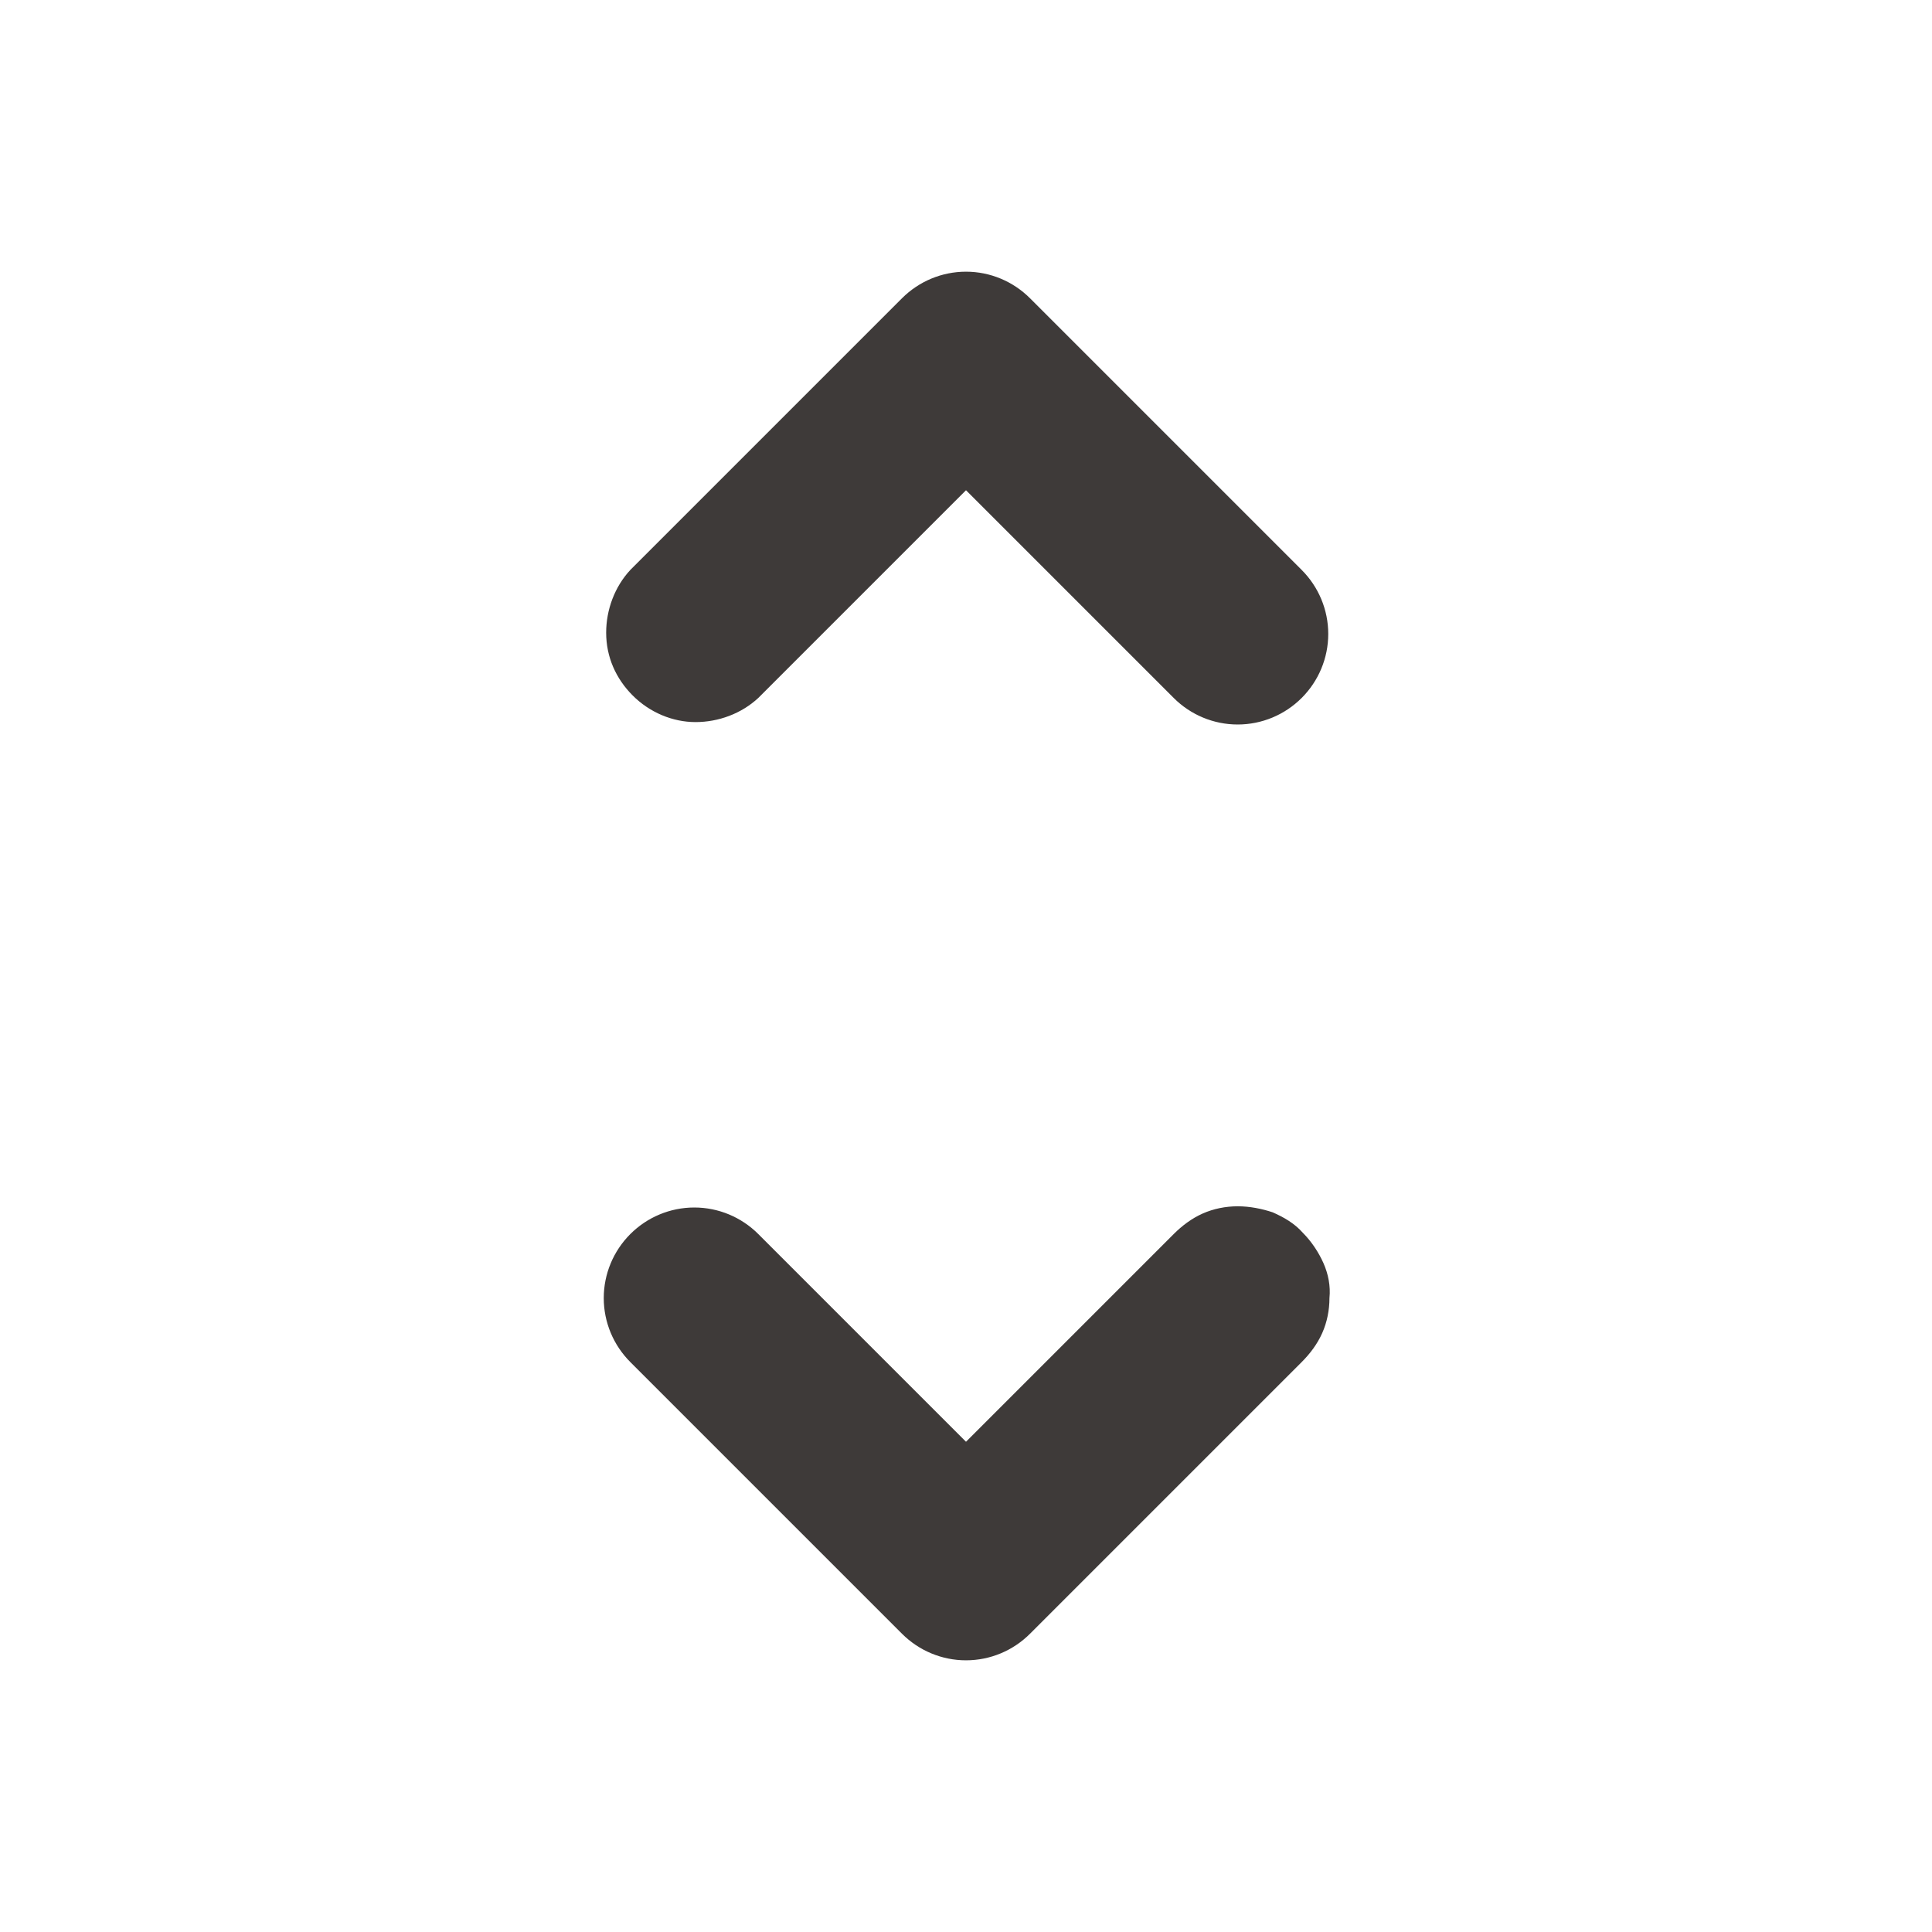 <?xml version="1.0" encoding="UTF-8"?>
<svg id="_レイヤー_2" data-name="レイヤー 2" xmlns="http://www.w3.org/2000/svg" viewBox="0 0 16 16">
  <defs>
    <style>
      .cls-1 {
        fill: none;
      }

      .cls-2 {
        fill: #3e3a39;
        fill-rule: evenodd;
      }
    </style>
  </defs>
  <g id="_レイヤー_1-2" data-name="レイヤー 1">
    <g>
      <path class="cls-2" d="M5.22,10.22c.14-.14.33-.22.53-.22s.39.08.53.22l1.72,1.72,1.72-1.72c.07-.07.15-.13.24-.17.09-.04.19-.06.29-.06.1,0,.2.02.29.05.09.04.18.09.25.17.07.07.13.16.17.25.04.09.06.19.05.29,0,.1-.02.2-.06.29-.04.09-.1.17-.17.24l-2.25,2.25c-.14.14-.33.22-.53.22s-.39-.08-.53-.22l-2.25-2.25c-.14-.14-.22-.33-.22-.53s.08-.39.22-.53ZM10.78,5.78c-.14.14-.33.22-.53.22s-.39-.08-.53-.22l-1.72-1.72-1.72,1.72c-.14.13-.33.2-.52.2-.19,0-.38-.08-.52-.22-.14-.14-.22-.32-.22-.52,0-.19.07-.38.2-.52l2.25-2.25c.14-.14.33-.22.53-.22s.39.08.53.22l2.25,2.25c.14.14.22.33.22.53s-.08.39-.22.53Z"/>
      <rect class="cls-1" width="16" height="16"/>
    </g>
  </g>
</svg>